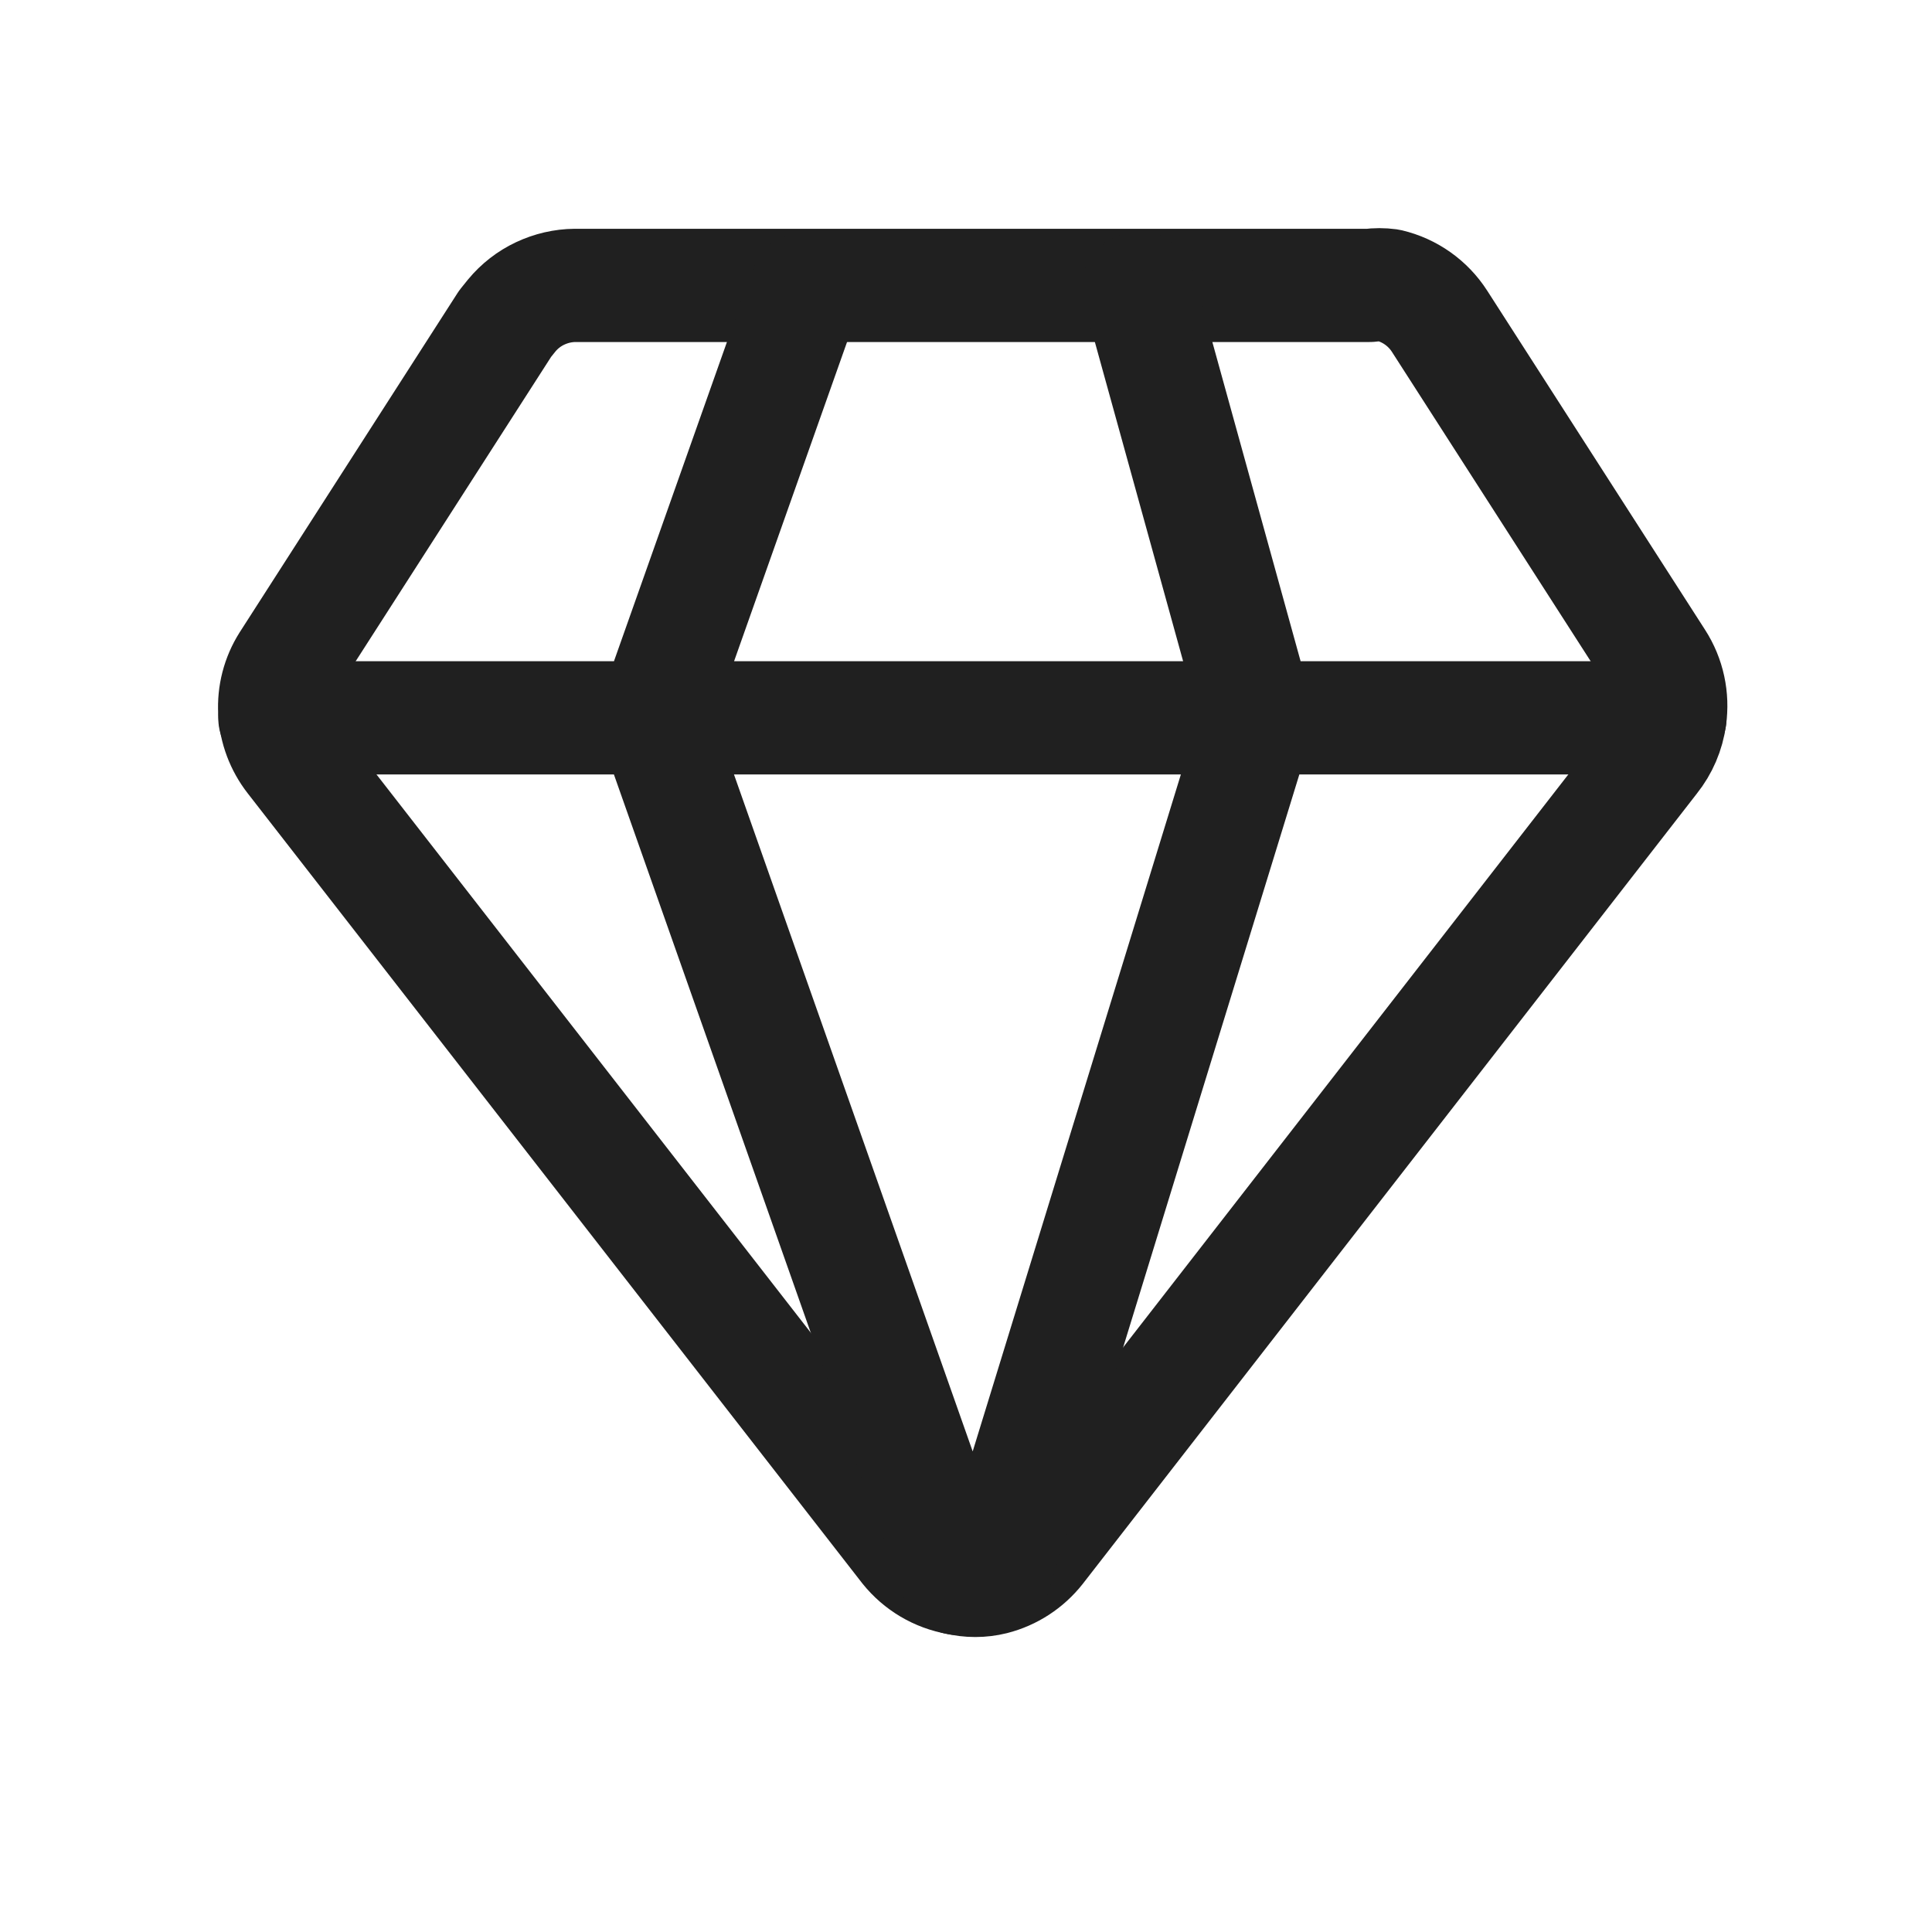 <?xml version="1.0" encoding="UTF-8"?> <svg xmlns="http://www.w3.org/2000/svg" width="18" height="18" viewBox="0 0 18 18" fill="none"><path d="M15.558 6.687C15.539 6.826 15.483 6.957 15.395 7.067L9.672 14.432C9.566 14.566 9.419 14.662 9.253 14.704C9.144 14.731 9.029 14.731 8.92 14.704C8.734 14.672 8.566 14.572 8.448 14.425L2.724 7.067C2.626 6.941 2.568 6.788 2.56 6.629C2.551 6.469 2.592 6.311 2.677 6.176L4.706 3.016L4.768 2.939C4.84 2.852 4.93 2.782 5.032 2.734C5.134 2.686 5.245 2.66 5.357 2.659H12.761C12.821 2.651 12.881 2.651 12.94 2.659C13.135 2.705 13.304 2.825 13.412 2.993L15.442 6.153C15.544 6.311 15.585 6.501 15.558 6.687Z" stroke="#202020" stroke-width="1.055" stroke-linecap="round" stroke-linejoin="round"></path><path d="M10.609 2.684L11.716 6.688L9.253 14.697M8.92 14.705L6.093 6.688L7.51 2.684M2.561 6.688H15.558" stroke="#202020" stroke-width="1.055" stroke-linecap="round" stroke-linejoin="round"></path></svg> 
